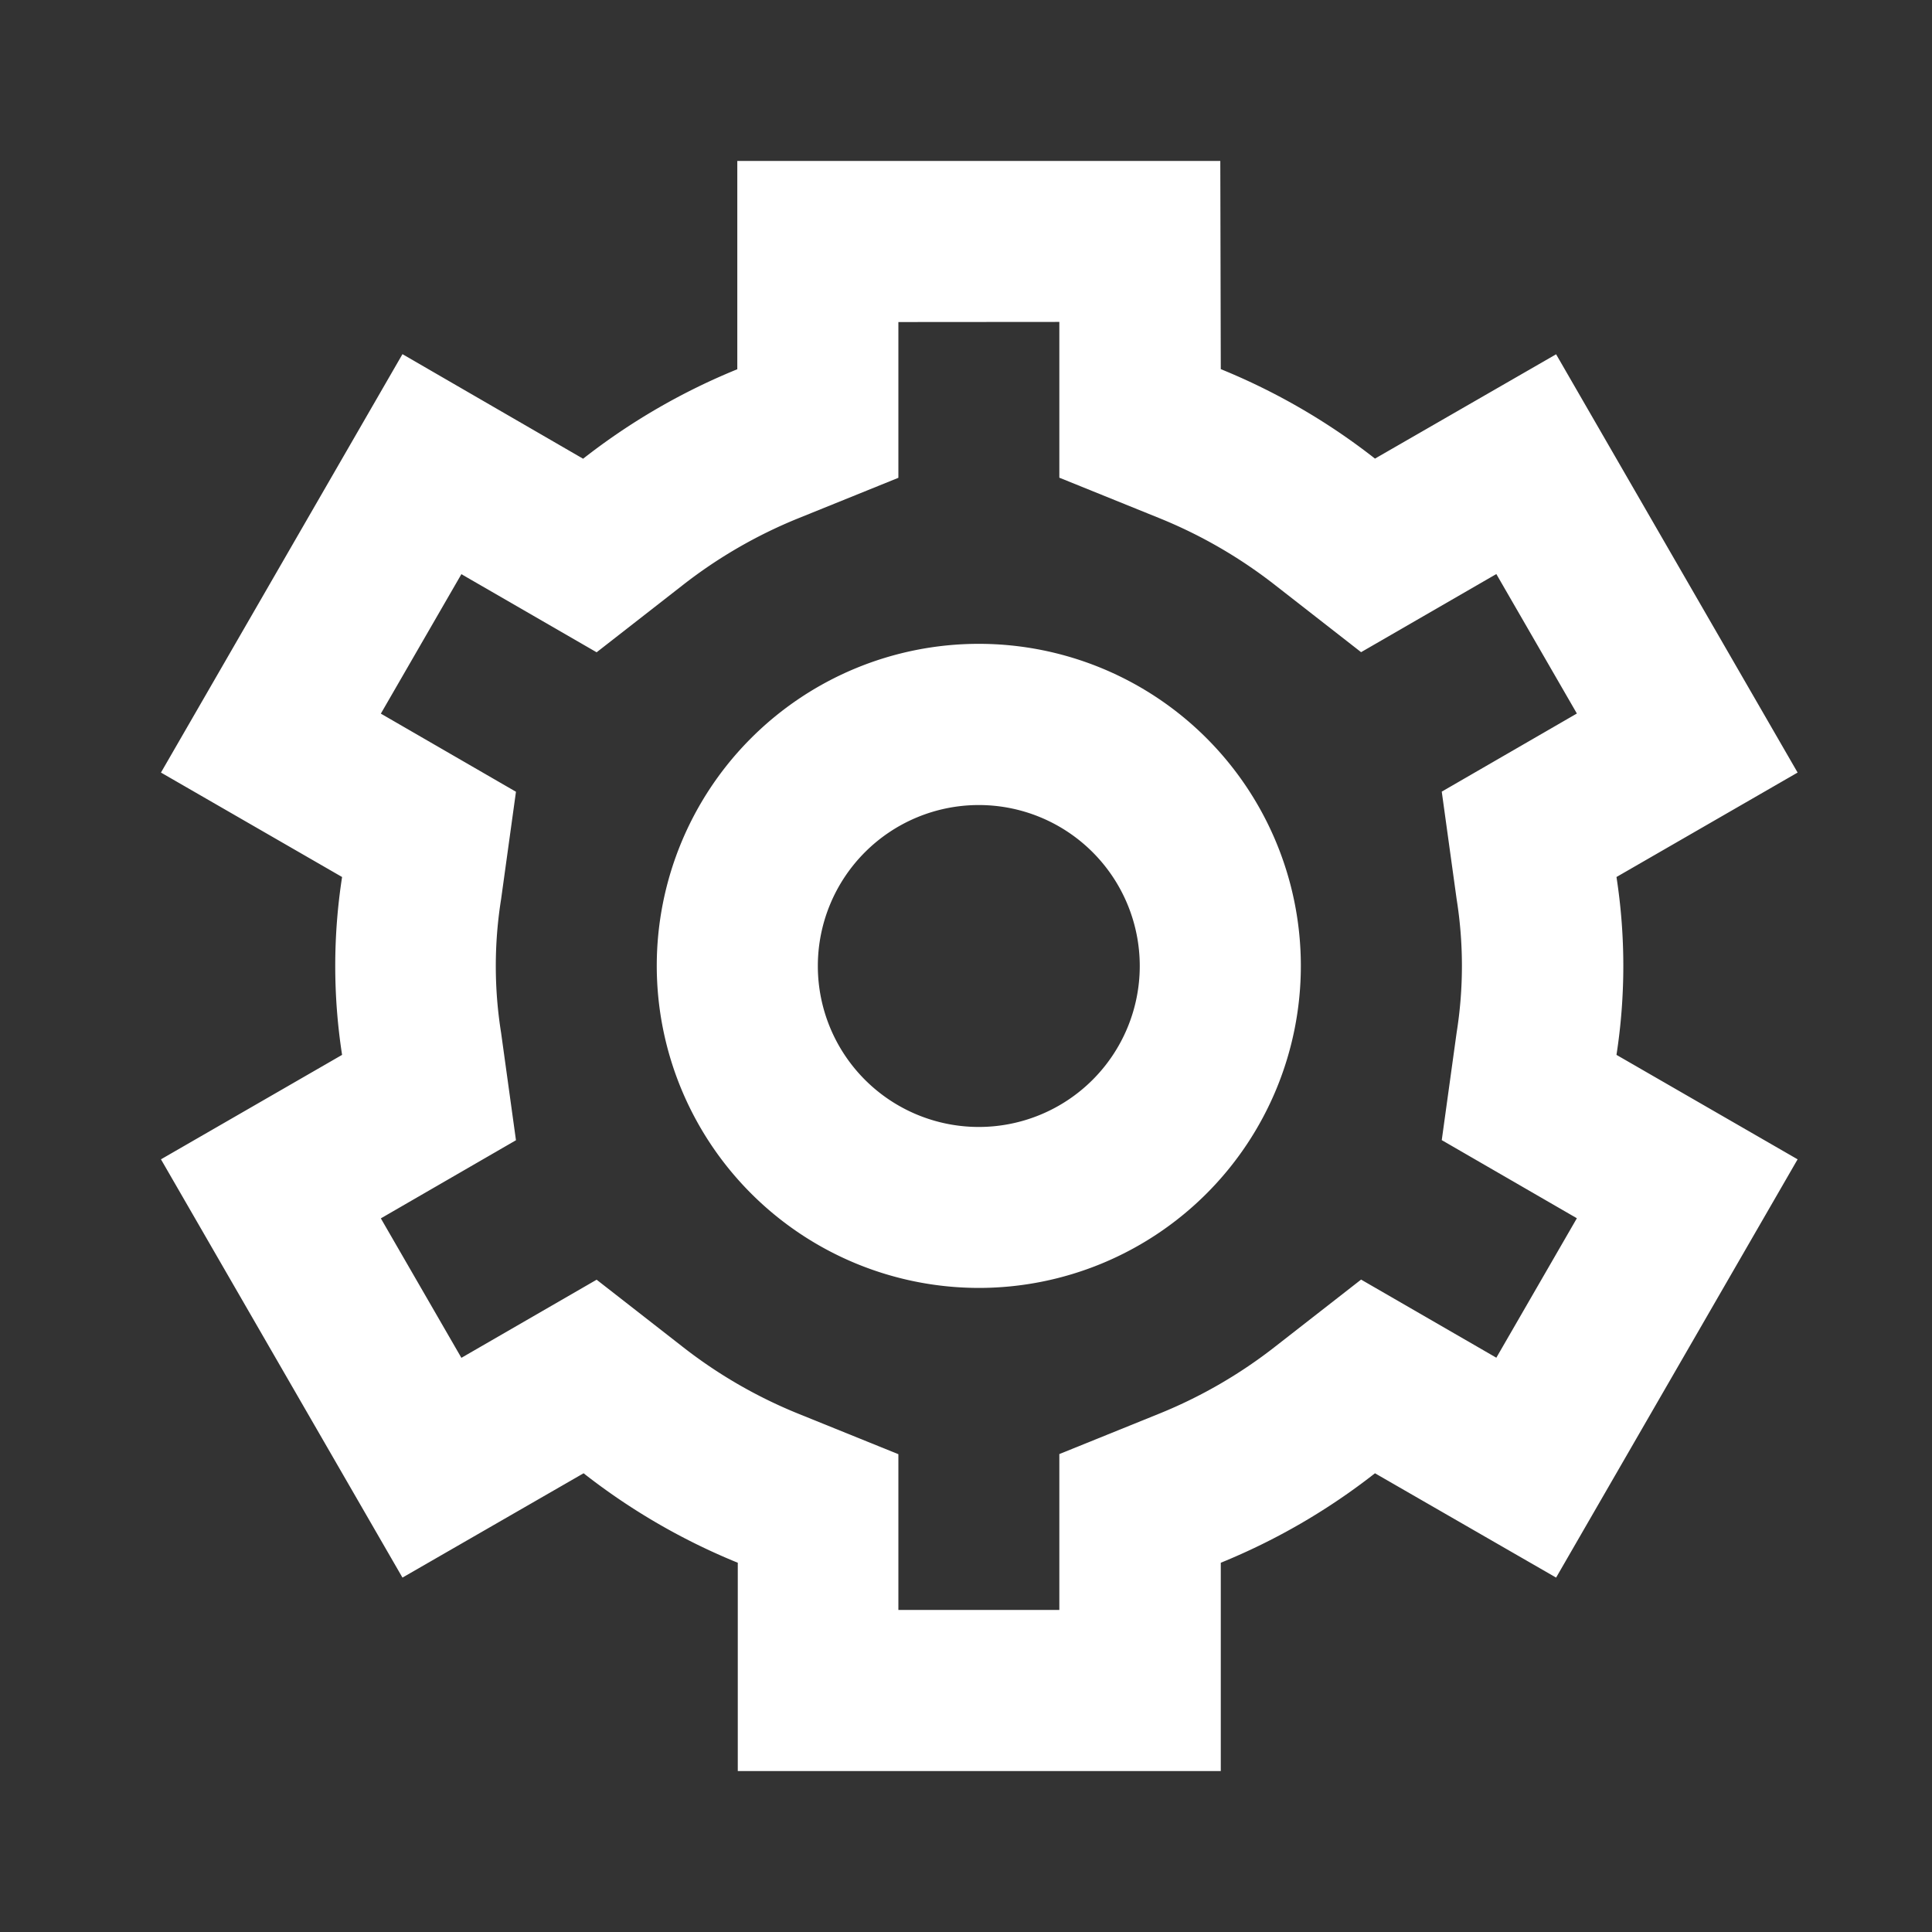<svg id="cog" xmlns="http://www.w3.org/2000/svg" width="16" height="16" viewBox="0 0 16 16">
  <rect x="0" y="0" width="16" height="16" fill="#333333" stroke="none"/>
  <g id="cog-white">
    <rect id="bg" width="16" height="16" fill="#fff" opacity="0"/>
    <path id="cog-regular" d="M7.44,24.333v1.29l.833.337a3.981,3.981,0,0,1,.957.555l.709.553,1.12-.647.667,1.155-1.119.647.123.889a3.51,3.51,0,0,1,0,1.108l-.123.889,1.119.647-.667,1.155-1.12-.647-.709.553a3.981,3.981,0,0,1-.957.555l-.833.337V35H6.107V33.71l-.833-.337a3.981,3.981,0,0,1-.957-.555l-.709-.553-1.12.647-.667-1.155,1.119-.647-.123-.889a3.51,3.51,0,0,1,0-1.108l.123-.889-1.119-.647.667-1.155,1.12.647.709-.553a3.981,3.981,0,0,1,.957-.555l.833-.337v-1.29Zm-.667,8a2.667,2.667,0,1,0-2.667-2.667,2.669,2.669,0,0,0,2.667,2.667m2-9.333h-4v1.725a5.321,5.321,0,0,0-1.277.741L2,24.6,0,28.065l1.5.865a4.817,4.817,0,0,0,0,1.473L0,31.268l2,3.464,1.5-.864a5.321,5.321,0,0,0,1.277.741v1.725h4V34.609a5.321,5.321,0,0,0,1.277-.741l1.5.864,2-3.464-1.5-.865a4.817,4.817,0,0,0,0-1.473l1.5-.865-2-3.464-1.5.864a5.322,5.322,0,0,0-1.277-.741Zm-2,8a1.333,1.333,0,1,1,1.333-1.333A1.333,1.333,0,0,1,6.773,31" transform="translate(1.333 -21.667)" fill="#fff"/>
  </g>
</svg>
